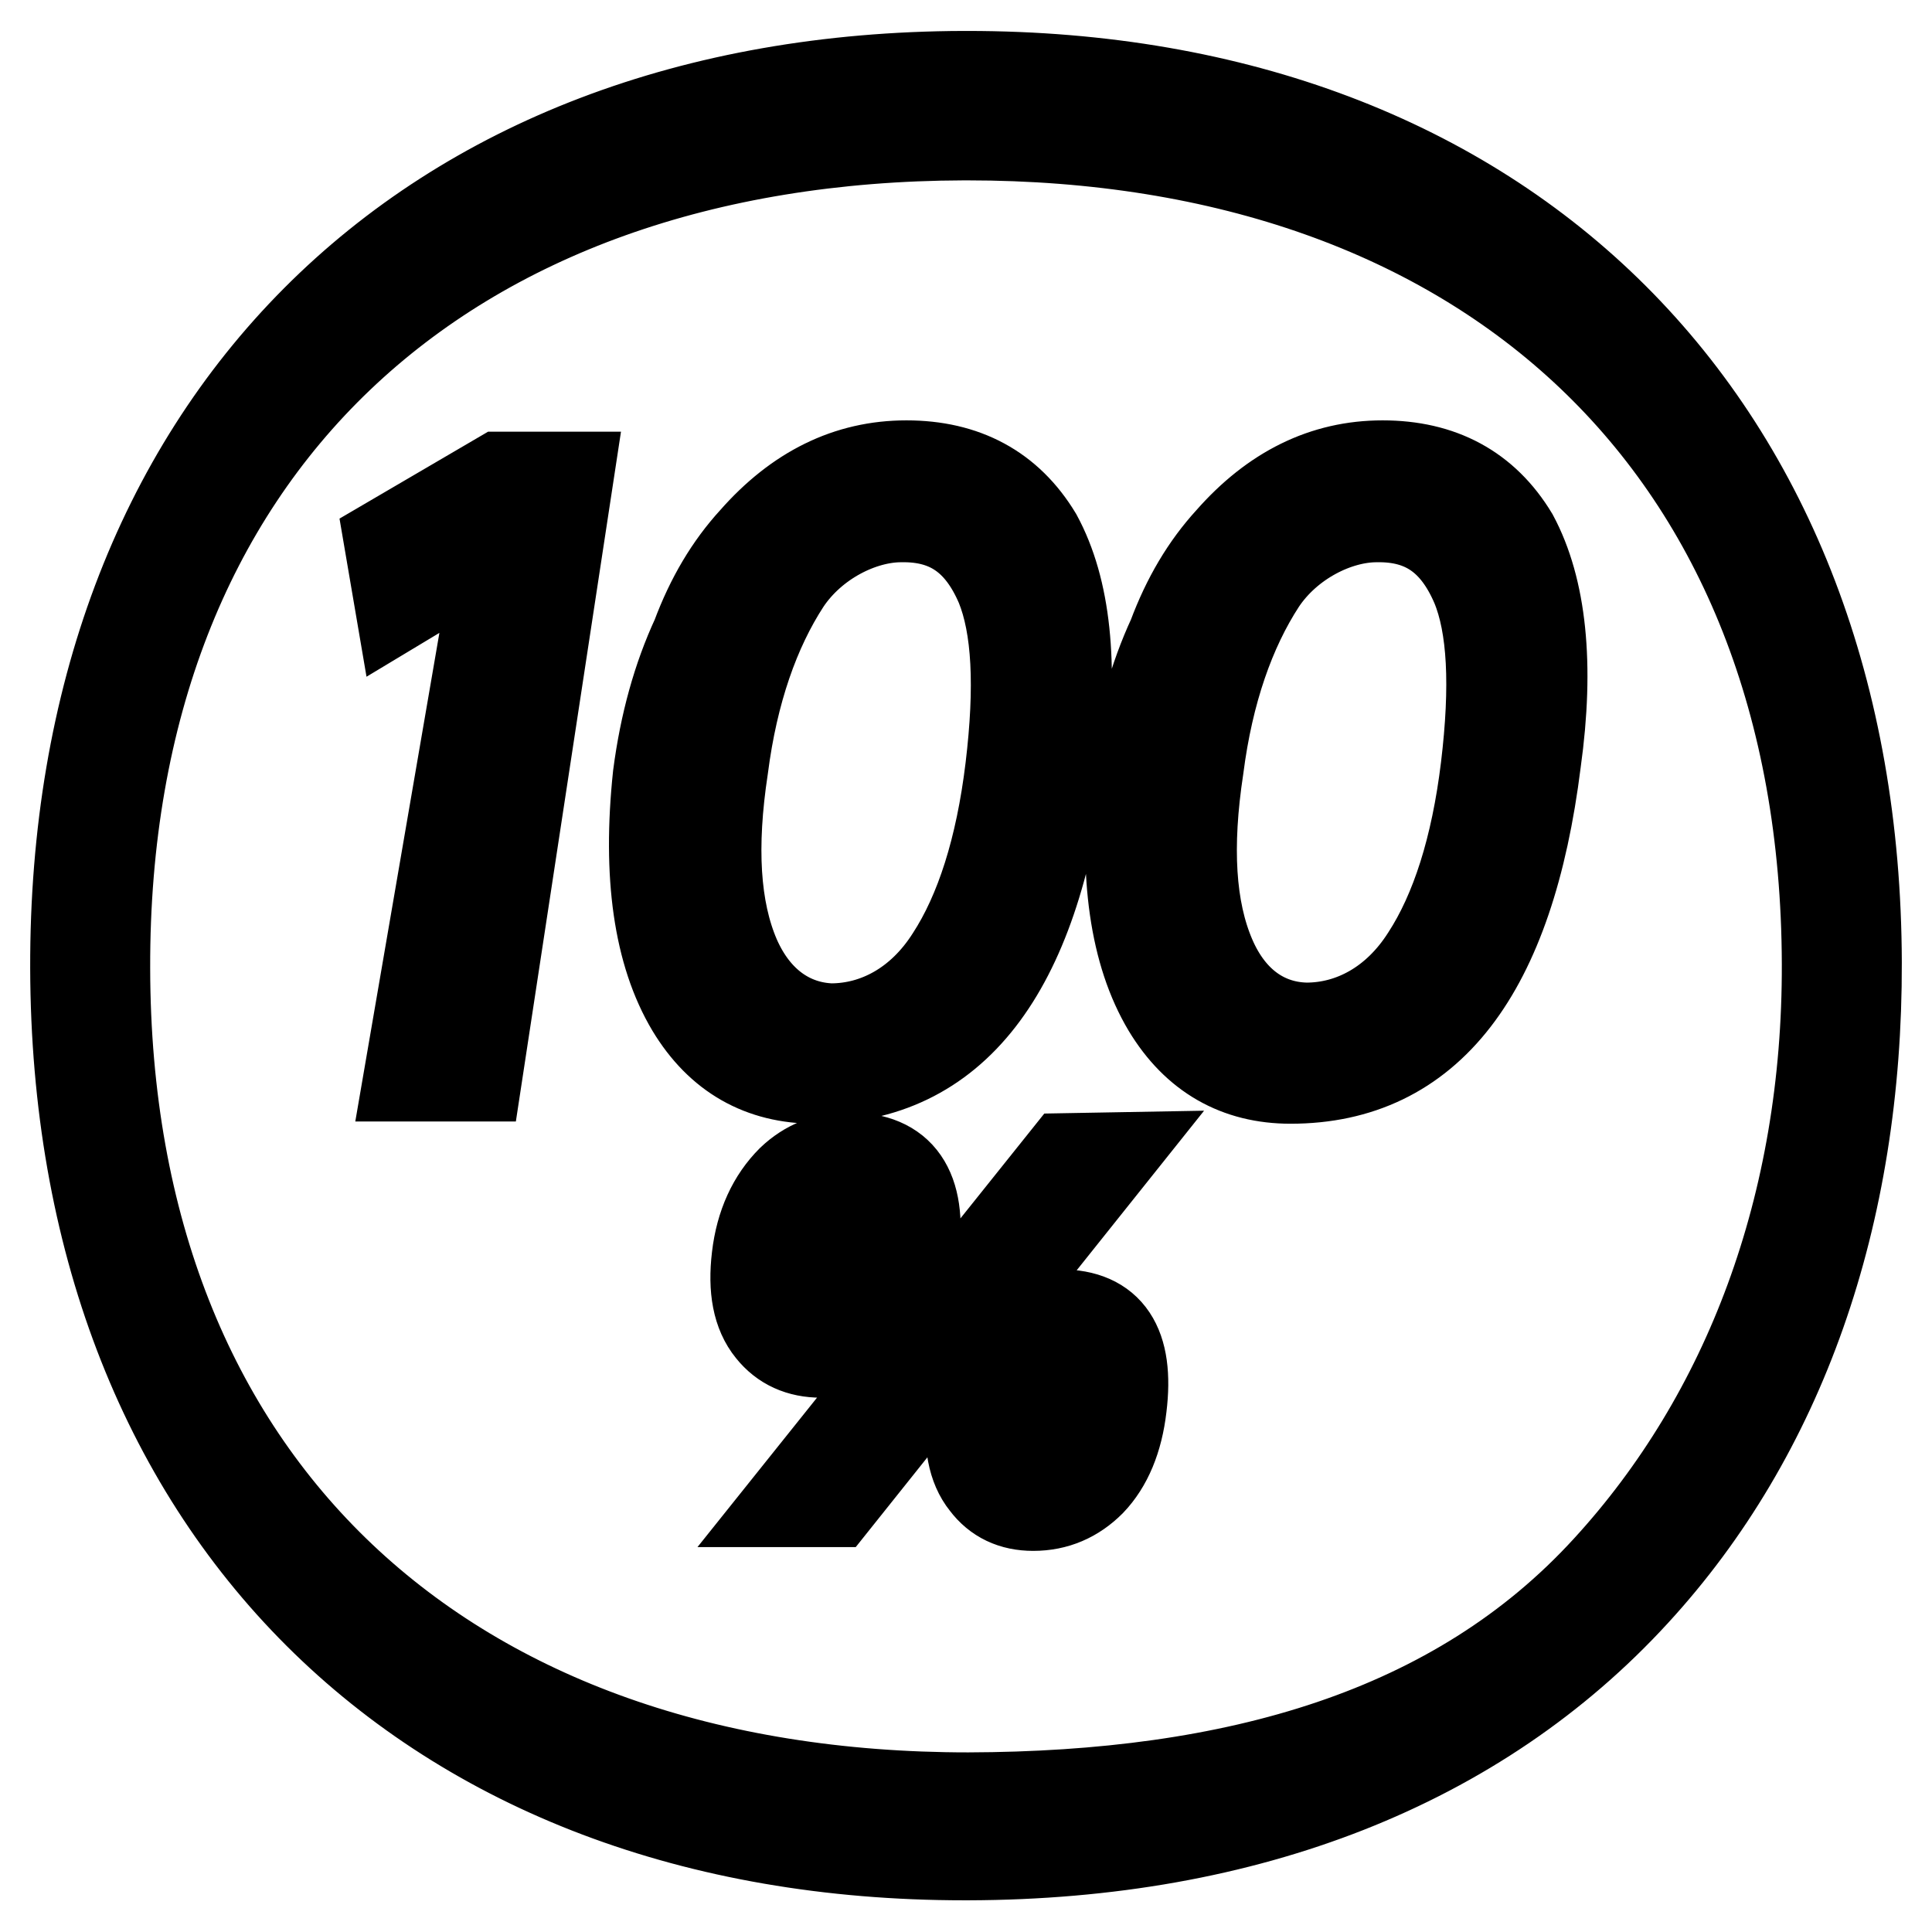 <?xml version="1.0" encoding="utf-8"?>
<!-- Svg Vector Icons : http://www.onlinewebfonts.com/icon -->
<!DOCTYPE svg PUBLIC "-//W3C//DTD SVG 1.1//EN" "http://www.w3.org/Graphics/SVG/1.1/DTD/svg11.dtd">
<svg version="1.1" xmlns="http://www.w3.org/2000/svg" xmlns:xlink="http://www.w3.org/1999/xlink" x="0px" y="0px" viewBox="0 0 256 256" enable-background="new 0 0 256 256" xml:space="preserve">
<g> <path stroke-width="12" fill-opacity="0" stroke="#000000"  d="M128.2,10.1h-0.5C56,10.3,9.8,56.7,10,128.3c0.2,71.4,46.4,117.5,117.8,117.5h0.5 c37-0.1,67.5-12.1,88.3-34.8c19.3-21,29.5-49.9,29.4-83.5C245.8,56.3,199.6,10.1,128.2,10.1z M213,207.9 c-20,21.9-49.3,30.2-84.7,30.3c-69.1,0-114.3-41.2-114.4-109.9C13.7,59.4,58.8,18.1,127.7,17.9h0.5c68.6,0,113.7,41.1,113.9,109.8 C242.2,159.8,231.6,187.6,213,207.9z M116.8,176c2.3-2.4,3.8-5.8,4.3-10.2c1-8.3-1.8-12.4-8.6-12.4c-3,0-5.5,1-7.6,3 c-2.5,2.5-4.1,5.9-4.6,10.2c-0.5,4.2,0.1,7.4,1.9,9.6c1.6,2,3.8,3,6.6,3C112,179.4,114.7,178.3,116.8,176z M104.9,167.1 c0.7-4.9,3.1-7.9,7-7.9c3.8,0,5.3,3,4.6,7.8c-0.7,4.9-3,7.3-6.8,7.3C105.5,174.2,103.9,171.9,104.9,167.1z M141.3,153.5L104.9,199 h5.6l36.4-45.6L141.3,153.5L141.3,153.5z M140.5,174.2c-2.8,0-5.3,1-7.3,3c-2.4,2.5-3.9,5.8-4.4,9.9c-0.5,4.1,0.1,7.3,1.8,9.4 c1.5,2,3.6,3,6.3,3c3,0,5.5-1.1,7.6-3.2c2.2-2.3,3.6-5.6,4.1-9.9C149.6,178.2,146.9,174.2,140.5,174.2z M144.2,187.3 c-0.7,4.8-2.8,7.1-6.5,7.1c-3.9,0-5.4-2.3-4.5-7c0.7-4.7,3.1-7.9,6.8-7.9C143.6,179.5,144.8,182.6,144.2,187.3z M140.6,100.9 c1.6-12.9,0.6-22.8-3.2-29.8c-3.8-6.3-9.6-9.4-17.3-9.4c-7.7,0-14.4,3.3-20.2,9.9c-3.2,3.5-5.7,7.7-7.6,12.8 c-2.5,5.4-4.2,11.5-5.1,18.4c-1.4,13.2,0.1,23.5,4.4,30.7c3.8,6.3,9.3,9.4,16.4,9.4C126.2,142.9,137.1,128.9,140.6,100.9z  M97.4,126.8c-2.7-6.3-3.2-14.6-1.6-25.1c1.3-10.1,4.2-18.3,8.3-24.6c3.6-5.4,10-8.6,15.3-8.6c6.3-0.1,10.5,2.8,13.2,9.1 c2.2,5.4,2.6,13.4,1.3,24.2c-1.3,10.7-4,19.1-7.9,25.1c-4,6.3-9.9,9.4-15.9,9.4C104.8,136.1,100.1,133,97.4,126.8z M200.5,71.1 c-3.8-6.3-9.6-9.4-17.3-9.4c-7.7,0-14.4,3.3-20.2,9.9c-3.2,3.5-5.7,7.7-7.6,12.8c-2.5,5.4-4.2,11.5-5.1,18.4 c-1.4,13.2,0.1,23.5,4.4,30.7c3.8,6.3,9.3,9.4,16.3,9.4c18.2,0,29-14,32.5-42C205.3,88,204.2,78,200.5,71.1z M196.9,101.7 c-1.3,10.7-4,19.1-7.9,25.1c-4,6.3-9.9,9.4-15.9,9.4c-5.3-0.1-10-3.1-12.7-9.4c-2.7-6.3-3.2-14.6-1.6-25.1 c1.3-10.1,4.2-18.3,8.3-24.6c3.6-5.4,10-8.6,15.3-8.6c6.3-0.1,10.5,2.8,13.2,9.1C197.8,82.9,198.2,90.9,196.9,101.7z M51.6,71.8 l1.4,8.2l12.8-7.7h0.5l-12.1,70.3h9l12.1-79.4h-9L51.6,71.8z"/></g>
</svg>